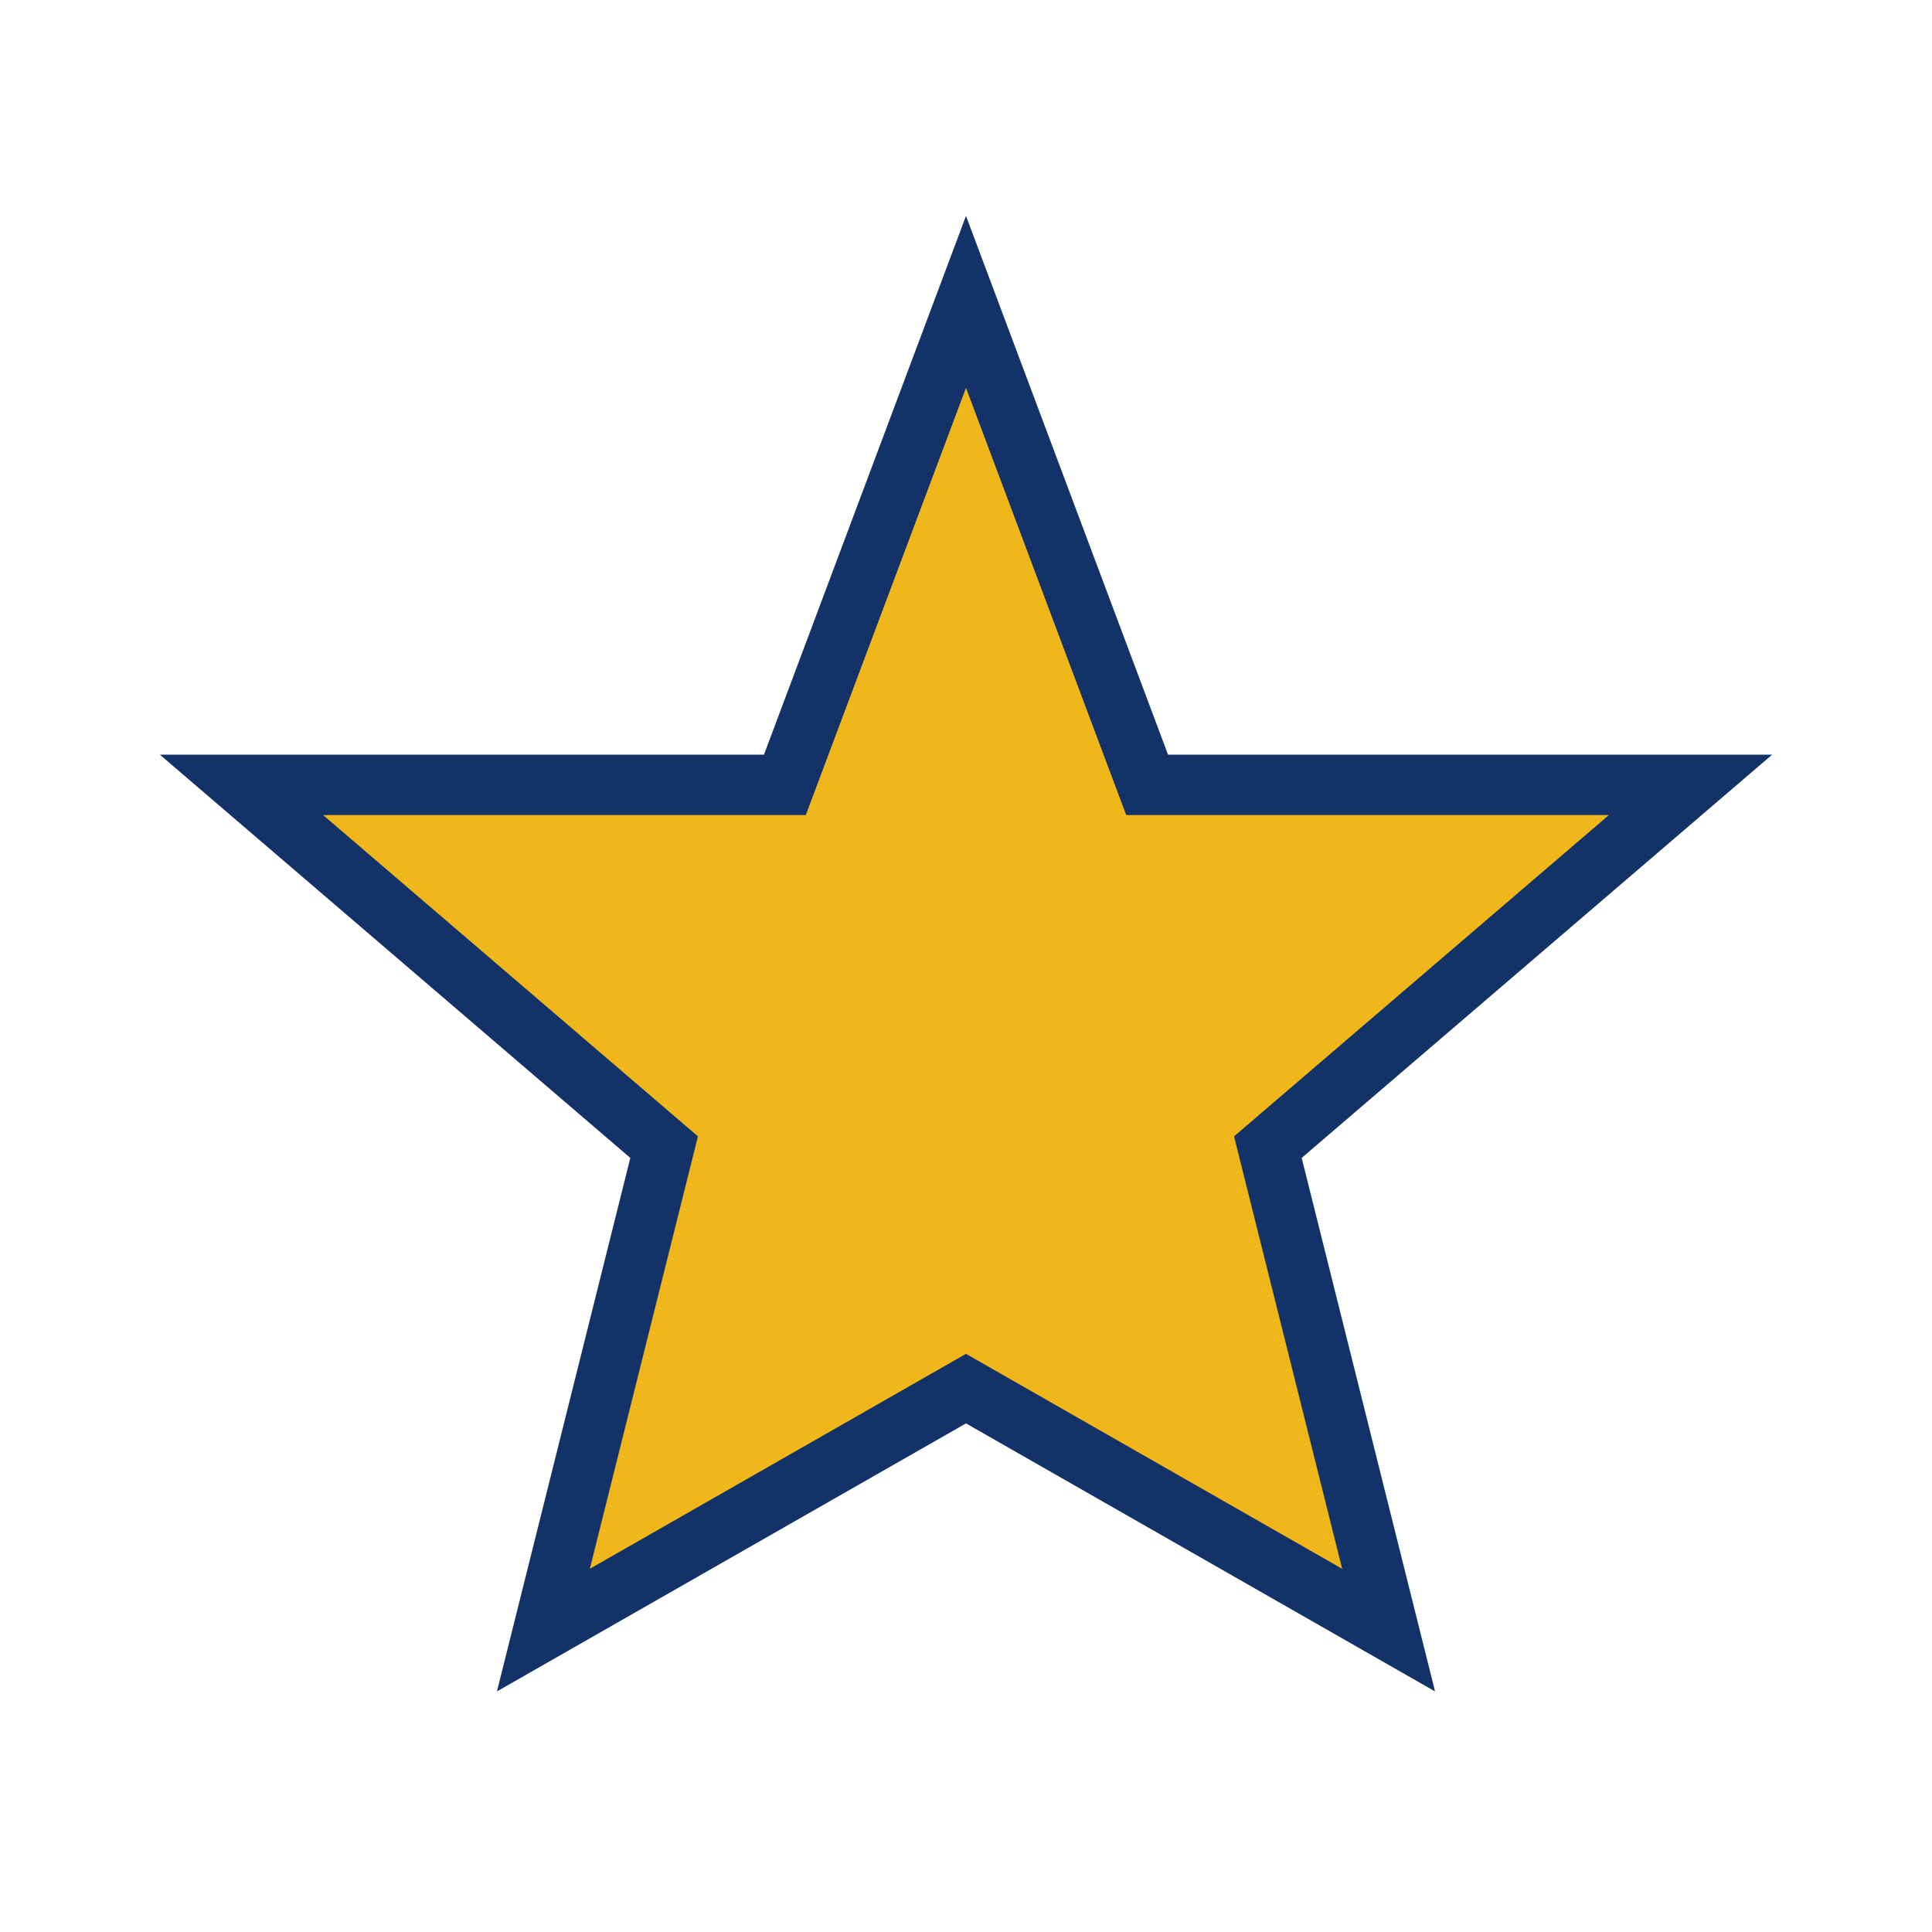 <?xml version="1.0" encoding="UTF-8"?>
<svg xmlns="http://www.w3.org/2000/svg" width="32" height="32" viewBox="0 0 32 32"><polygon points="16,5 19,13 28,13 21,19 23,27 16,23 9,27 11,19 4,13 13,13" fill="#F0B71C" stroke="#133267" stroke-width="1"/></svg>